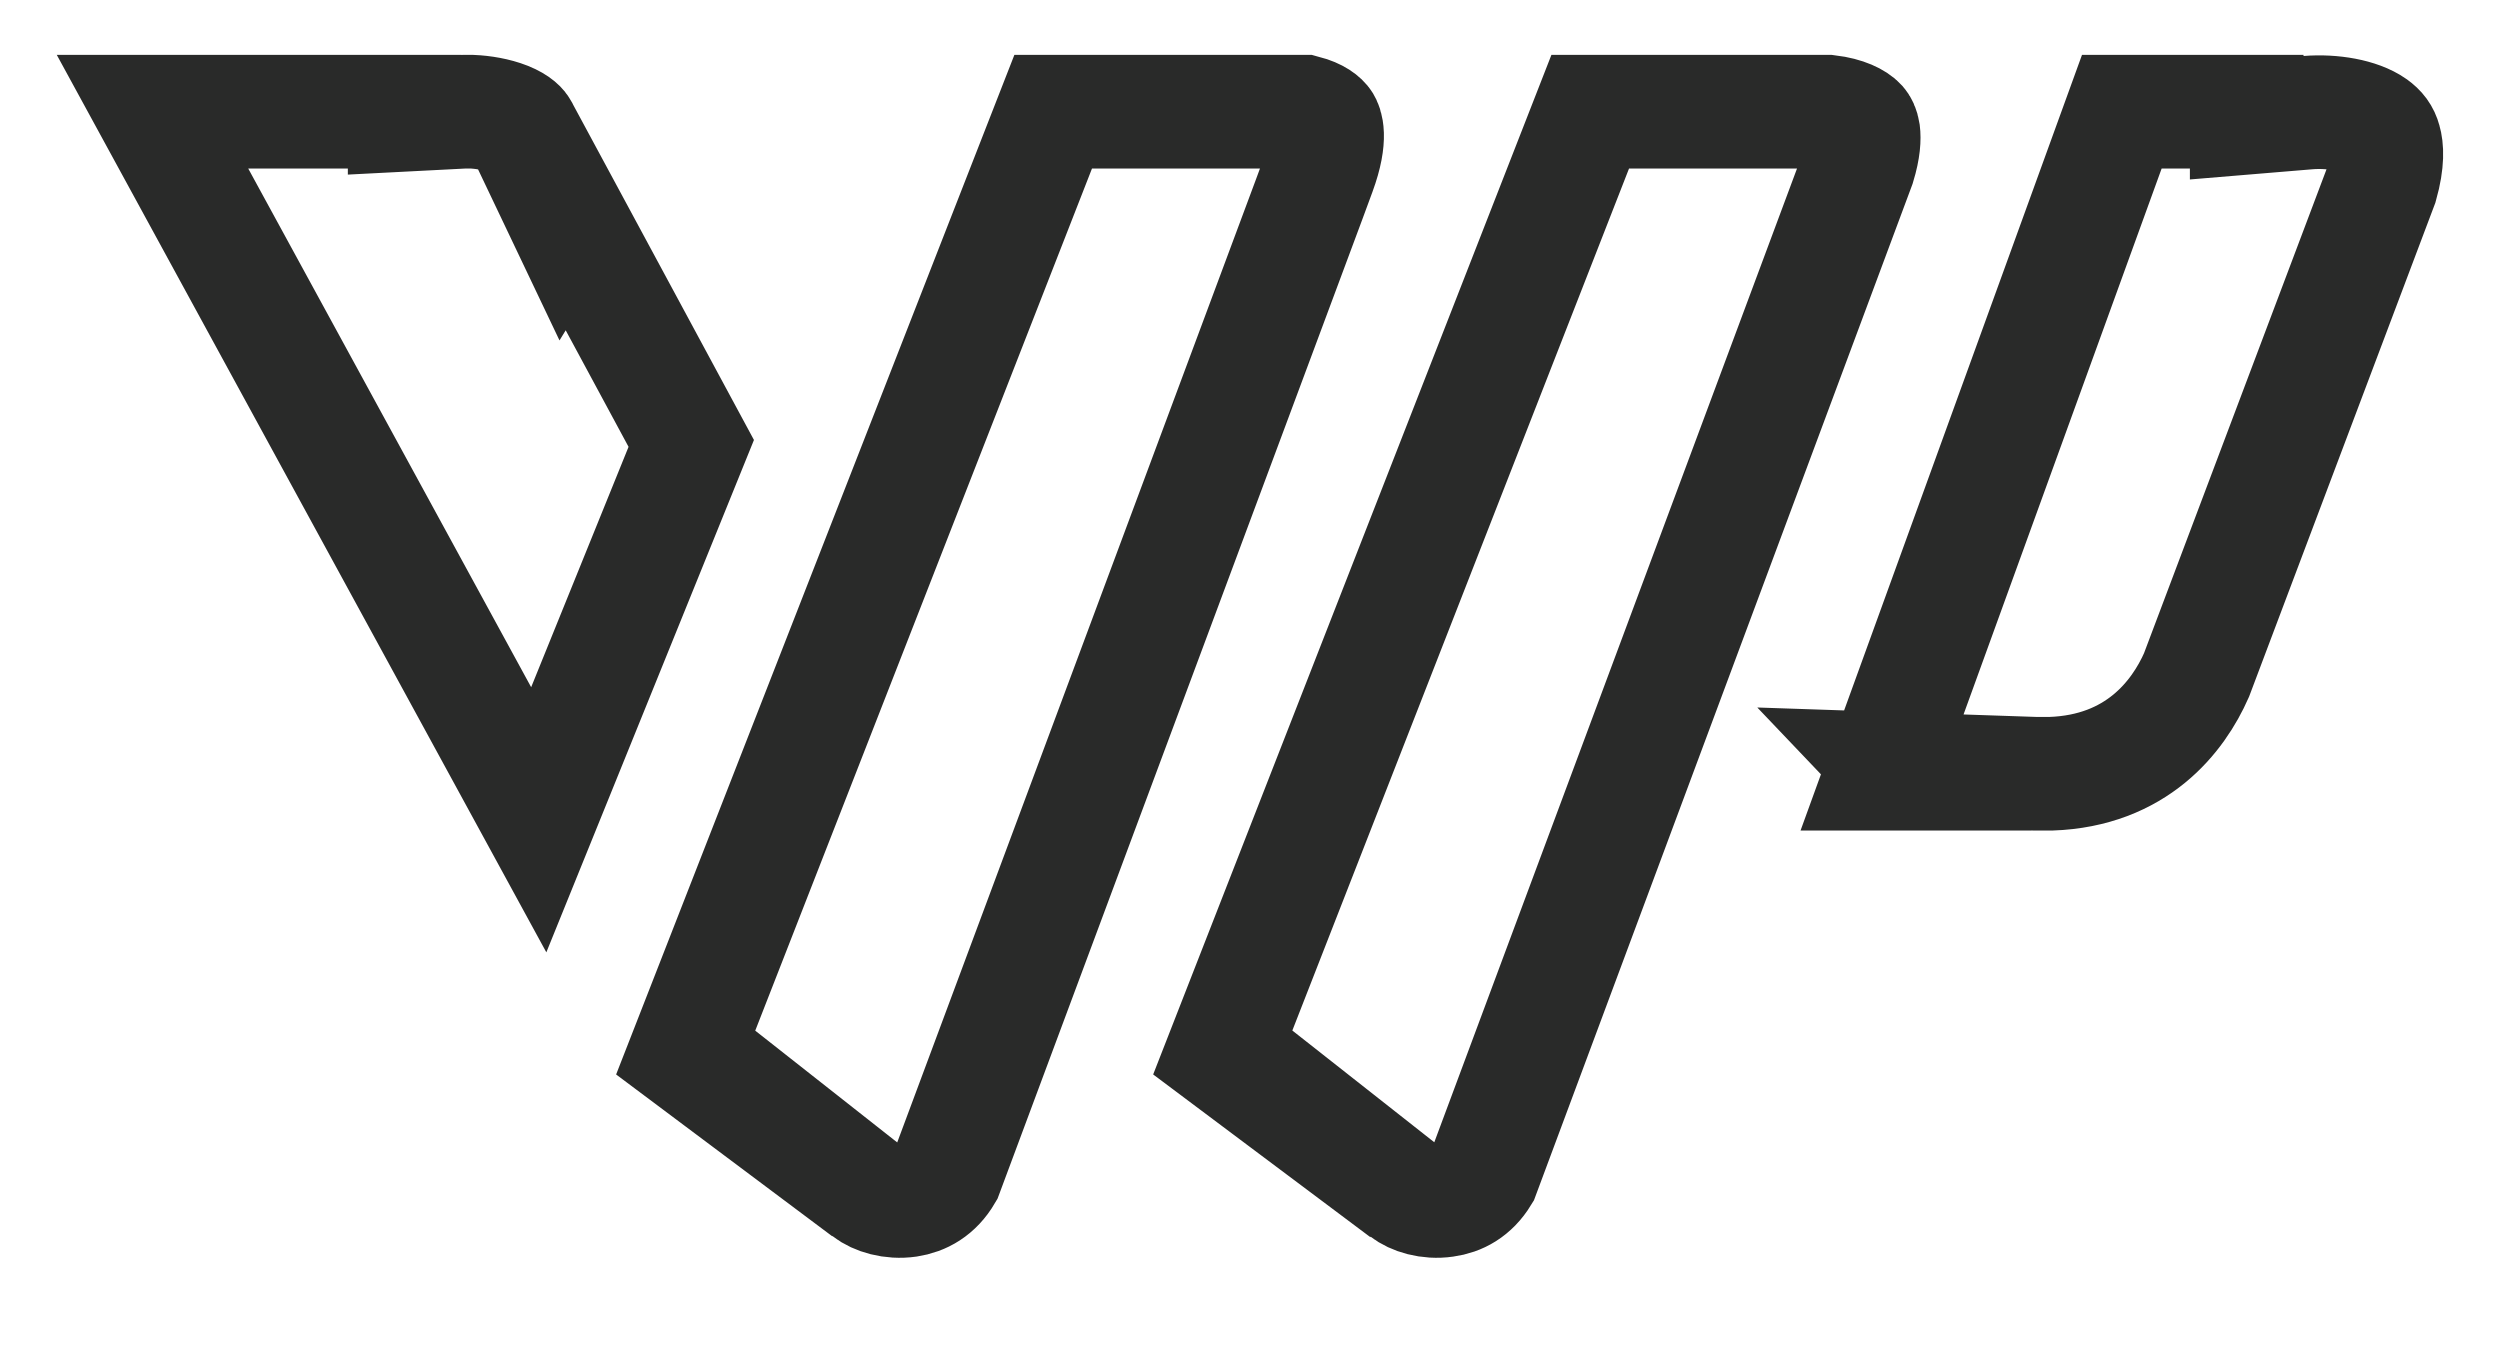 <svg width="22" height="12" viewBox="0 0 22 12" fill="none" xmlns="http://www.w3.org/2000/svg">
<path d="M16.67 6.767L16.71 6.809H16.558L18.672 0.983H19.771V1.036L20.312 0.991C20.527 0.974 20.762 1.015 20.89 1.105C20.94 1.141 20.97 1.18 20.985 1.237C21.003 1.298 21.015 1.418 20.956 1.627L19.329 5.941C19.168 6.306 18.802 6.783 18.047 6.809H17.915L17.913 6.809L16.67 6.767ZM11.689 9.954L11.685 9.982L10.752 9.283L13.994 0.983H16.089C16.246 1.002 16.334 1.052 16.367 1.088C16.378 1.101 16.391 1.121 16.398 1.166C16.404 1.215 16.403 1.307 16.357 1.457L13.047 10.343C12.961 10.484 12.843 10.546 12.719 10.563C12.57 10.585 12.432 10.539 12.361 10.483L11.689 9.954ZM6.961 9.954L6.957 9.98L6.026 9.283L9.268 0.983H11.479C11.593 1.013 11.64 1.057 11.655 1.081C11.662 1.093 11.726 1.196 11.608 1.517L11.521 1.753L8.325 10.333C8.239 10.48 8.119 10.544 7.994 10.563C7.844 10.585 7.704 10.539 7.633 10.483L6.961 9.954ZM6.083 3.902L4.741 7.214L1.342 0.983H3.561V1.01L4.085 0.983H4.153C4.249 0.987 4.365 1.006 4.461 1.044C4.56 1.084 4.585 1.123 4.591 1.134L4.979 1.949L5.006 1.905L6.083 3.902Z" stroke="#292A29"/>
</svg>
